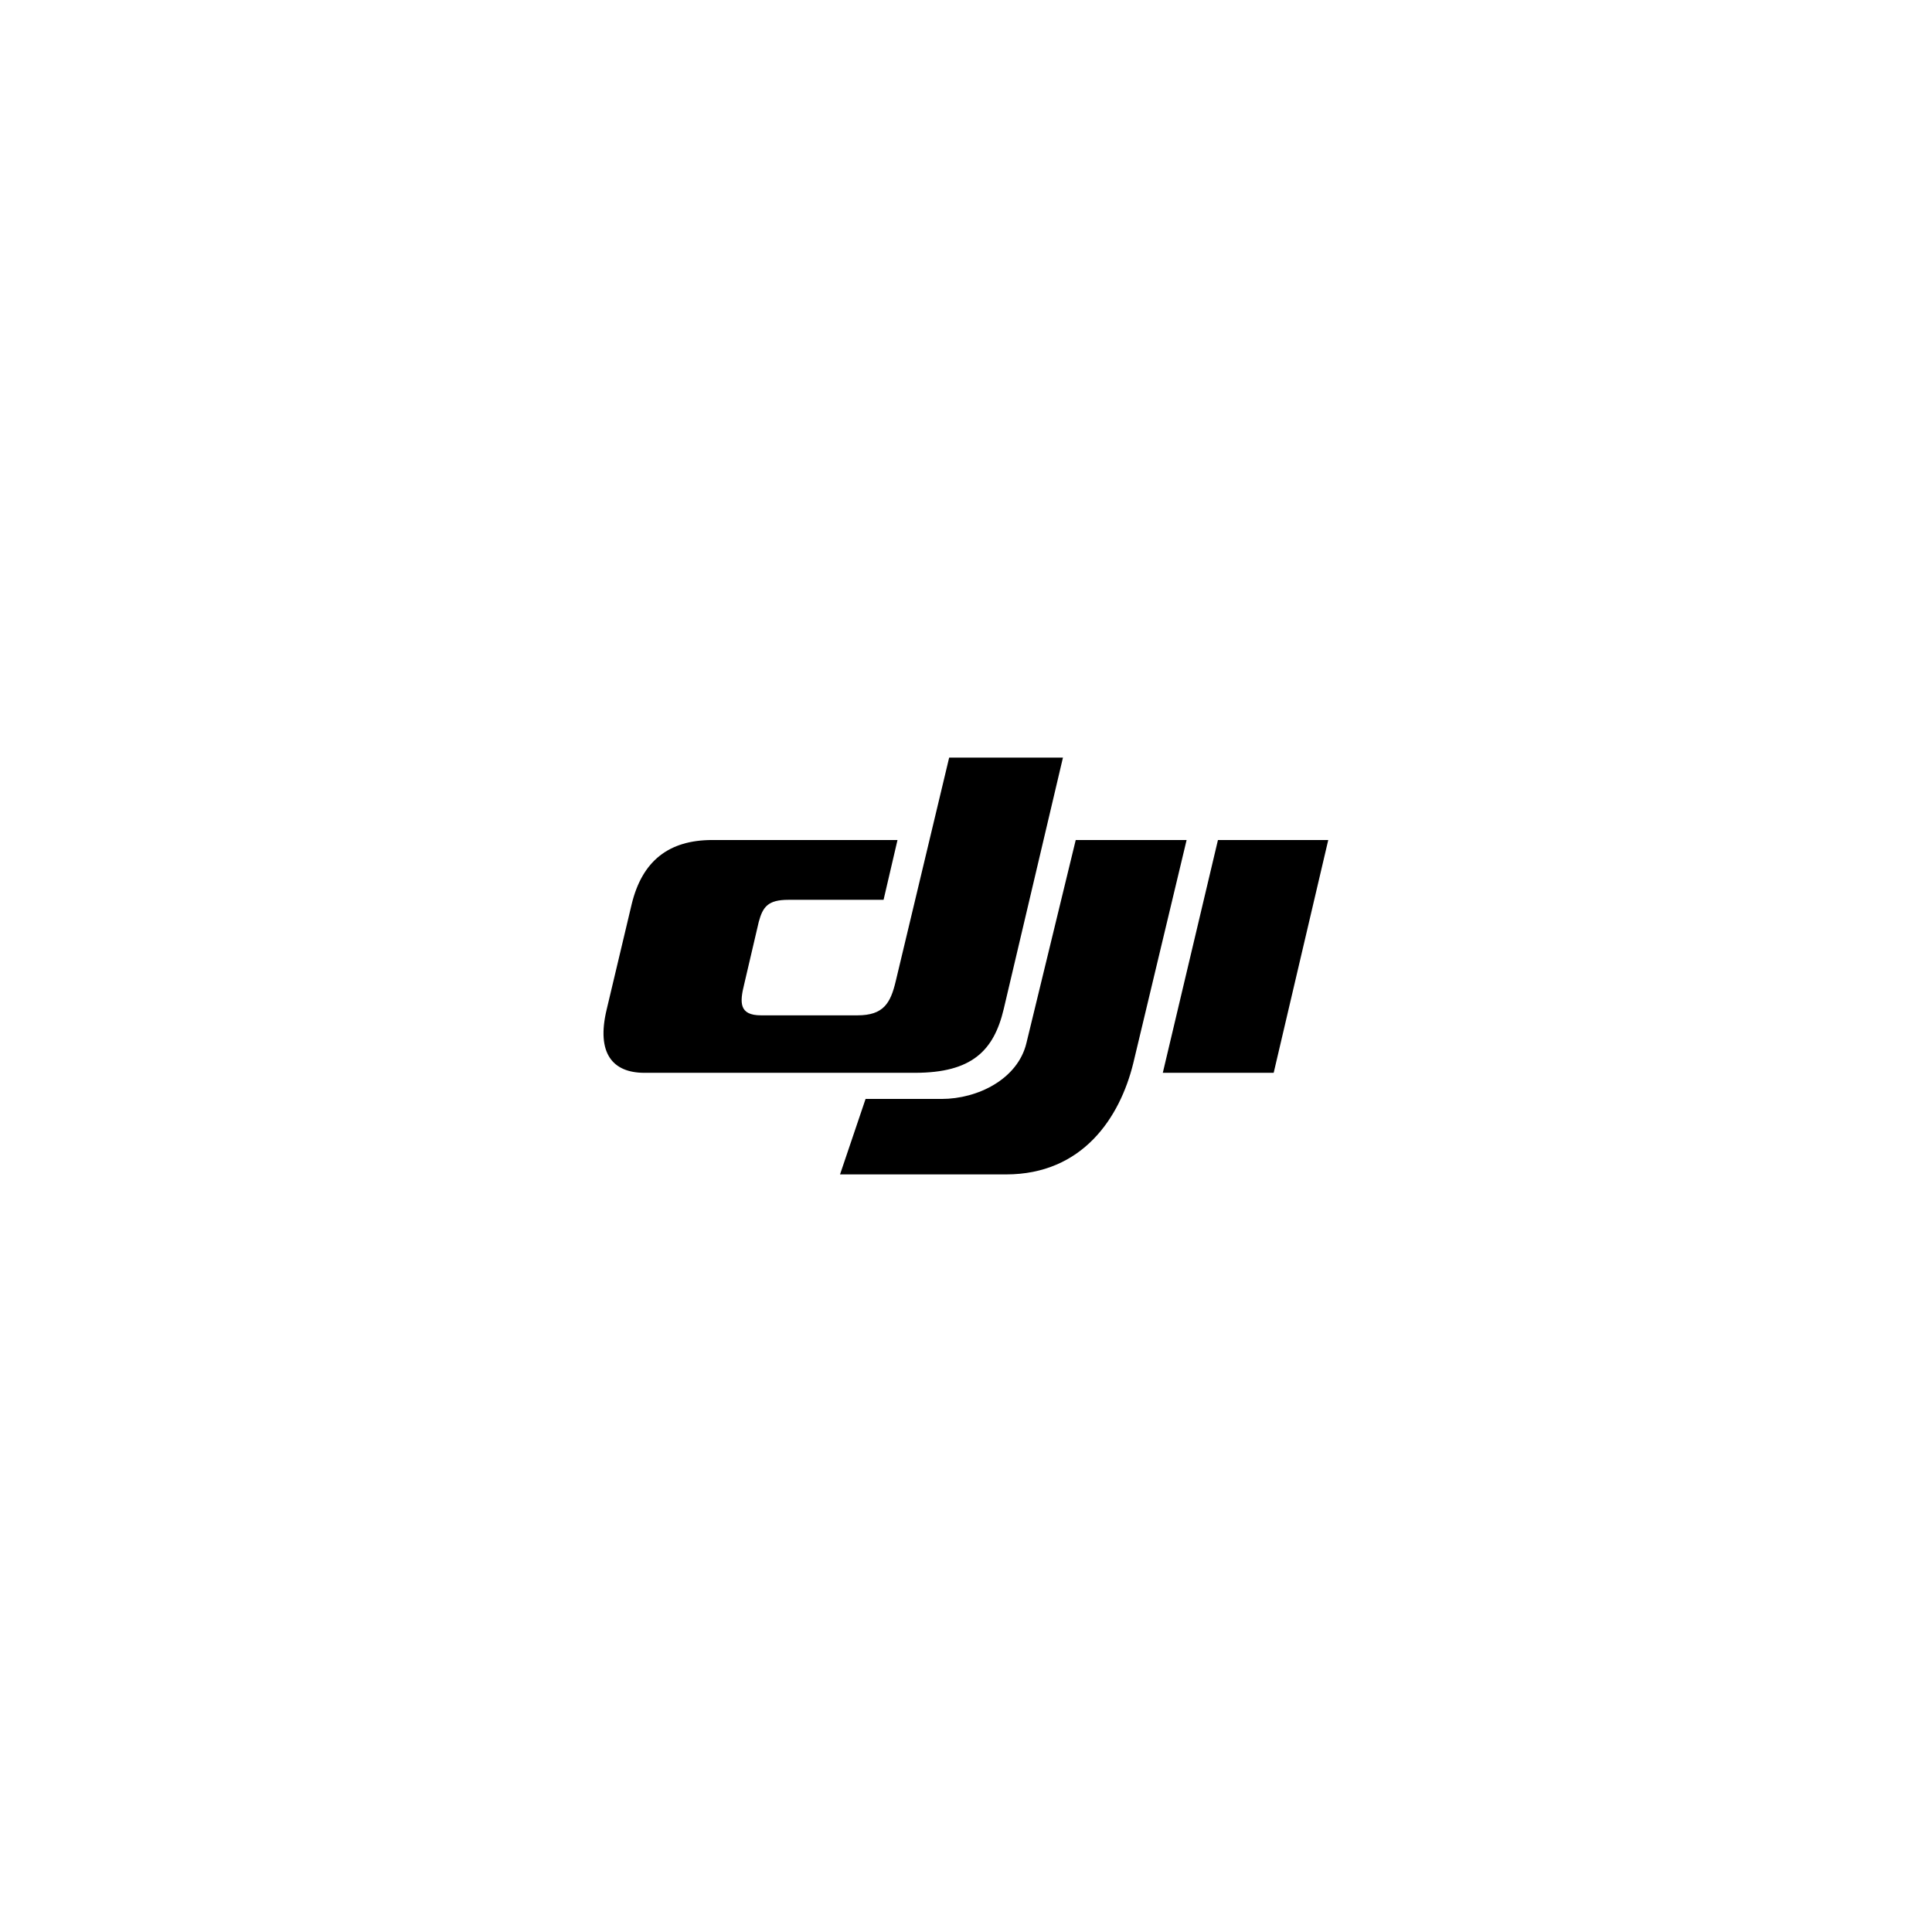 <?xml version="1.0" encoding="UTF-8"?>
<!DOCTYPE svg PUBLIC "-//W3C//DTD SVG 1.1//EN" "http://www.w3.org/Graphics/SVG/1.1/DTD/svg11.dtd">
<!-- Creator: CorelDRAW 2020 (64-Bit) -->
<svg xmlns="http://www.w3.org/2000/svg" xml:space="preserve" width="250px" height="250px" version="1.1" style="shape-rendering:geometricPrecision; text-rendering:geometricPrecision; image-rendering:optimizeQuality; fill-rule:evenodd; clip-rule:evenodd"
viewBox="0 0 33.28 33.28"
 xmlns:xlink="http://www.w3.org/1999/xlink"
 xmlns:xodm="http://www.corel.com/coreldraw/odm/2003">
 <defs>
  <style type="text/css">
   <![CDATA[
    .fil0 {fill:none}
    .fil1 {fill:black}
   ]]>
  </style>
 </defs>
 <g id="Vrstva_x0020_1">
  <rect class="fil0" width="33.28" height="33.28"/>
  <path class="fil1" d="M20.98 14.47l1.9 0 -0.94 4.01 -1.91 0 0.95 -4.01 0 0zm-2.45 0l1.91 0 -0.92 3.85c-0.23,0.93 -0.87,1.91 -2.19,1.91l-2.86 0 0.44 -1.3 1.31 0c0.62,0 1.31,-0.34 1.46,-0.96l0.85 -3.5 0 0zm-0.22 -1.42l-1.96 0 -0.92 3.85c-0.09,0.38 -0.21,0.59 -0.66,0.59l-1.66 0c-0.38,0 -0.37,-0.22 -0.29,-0.54l0.25 -1.07c0.07,-0.26 0.16,-0.38 0.51,-0.38l1.64 0 0.24 -1.03 -3.19 0c-0.75,0 -1.21,0.36 -1.39,1.11l-0.43 1.81c-0.18,0.75 0.1,1.09 0.65,1.09l4.66 0c0.98,0 1.36,-0.38 1.53,-1.1l1.02 -4.33z"/>
 </g>
</svg>
